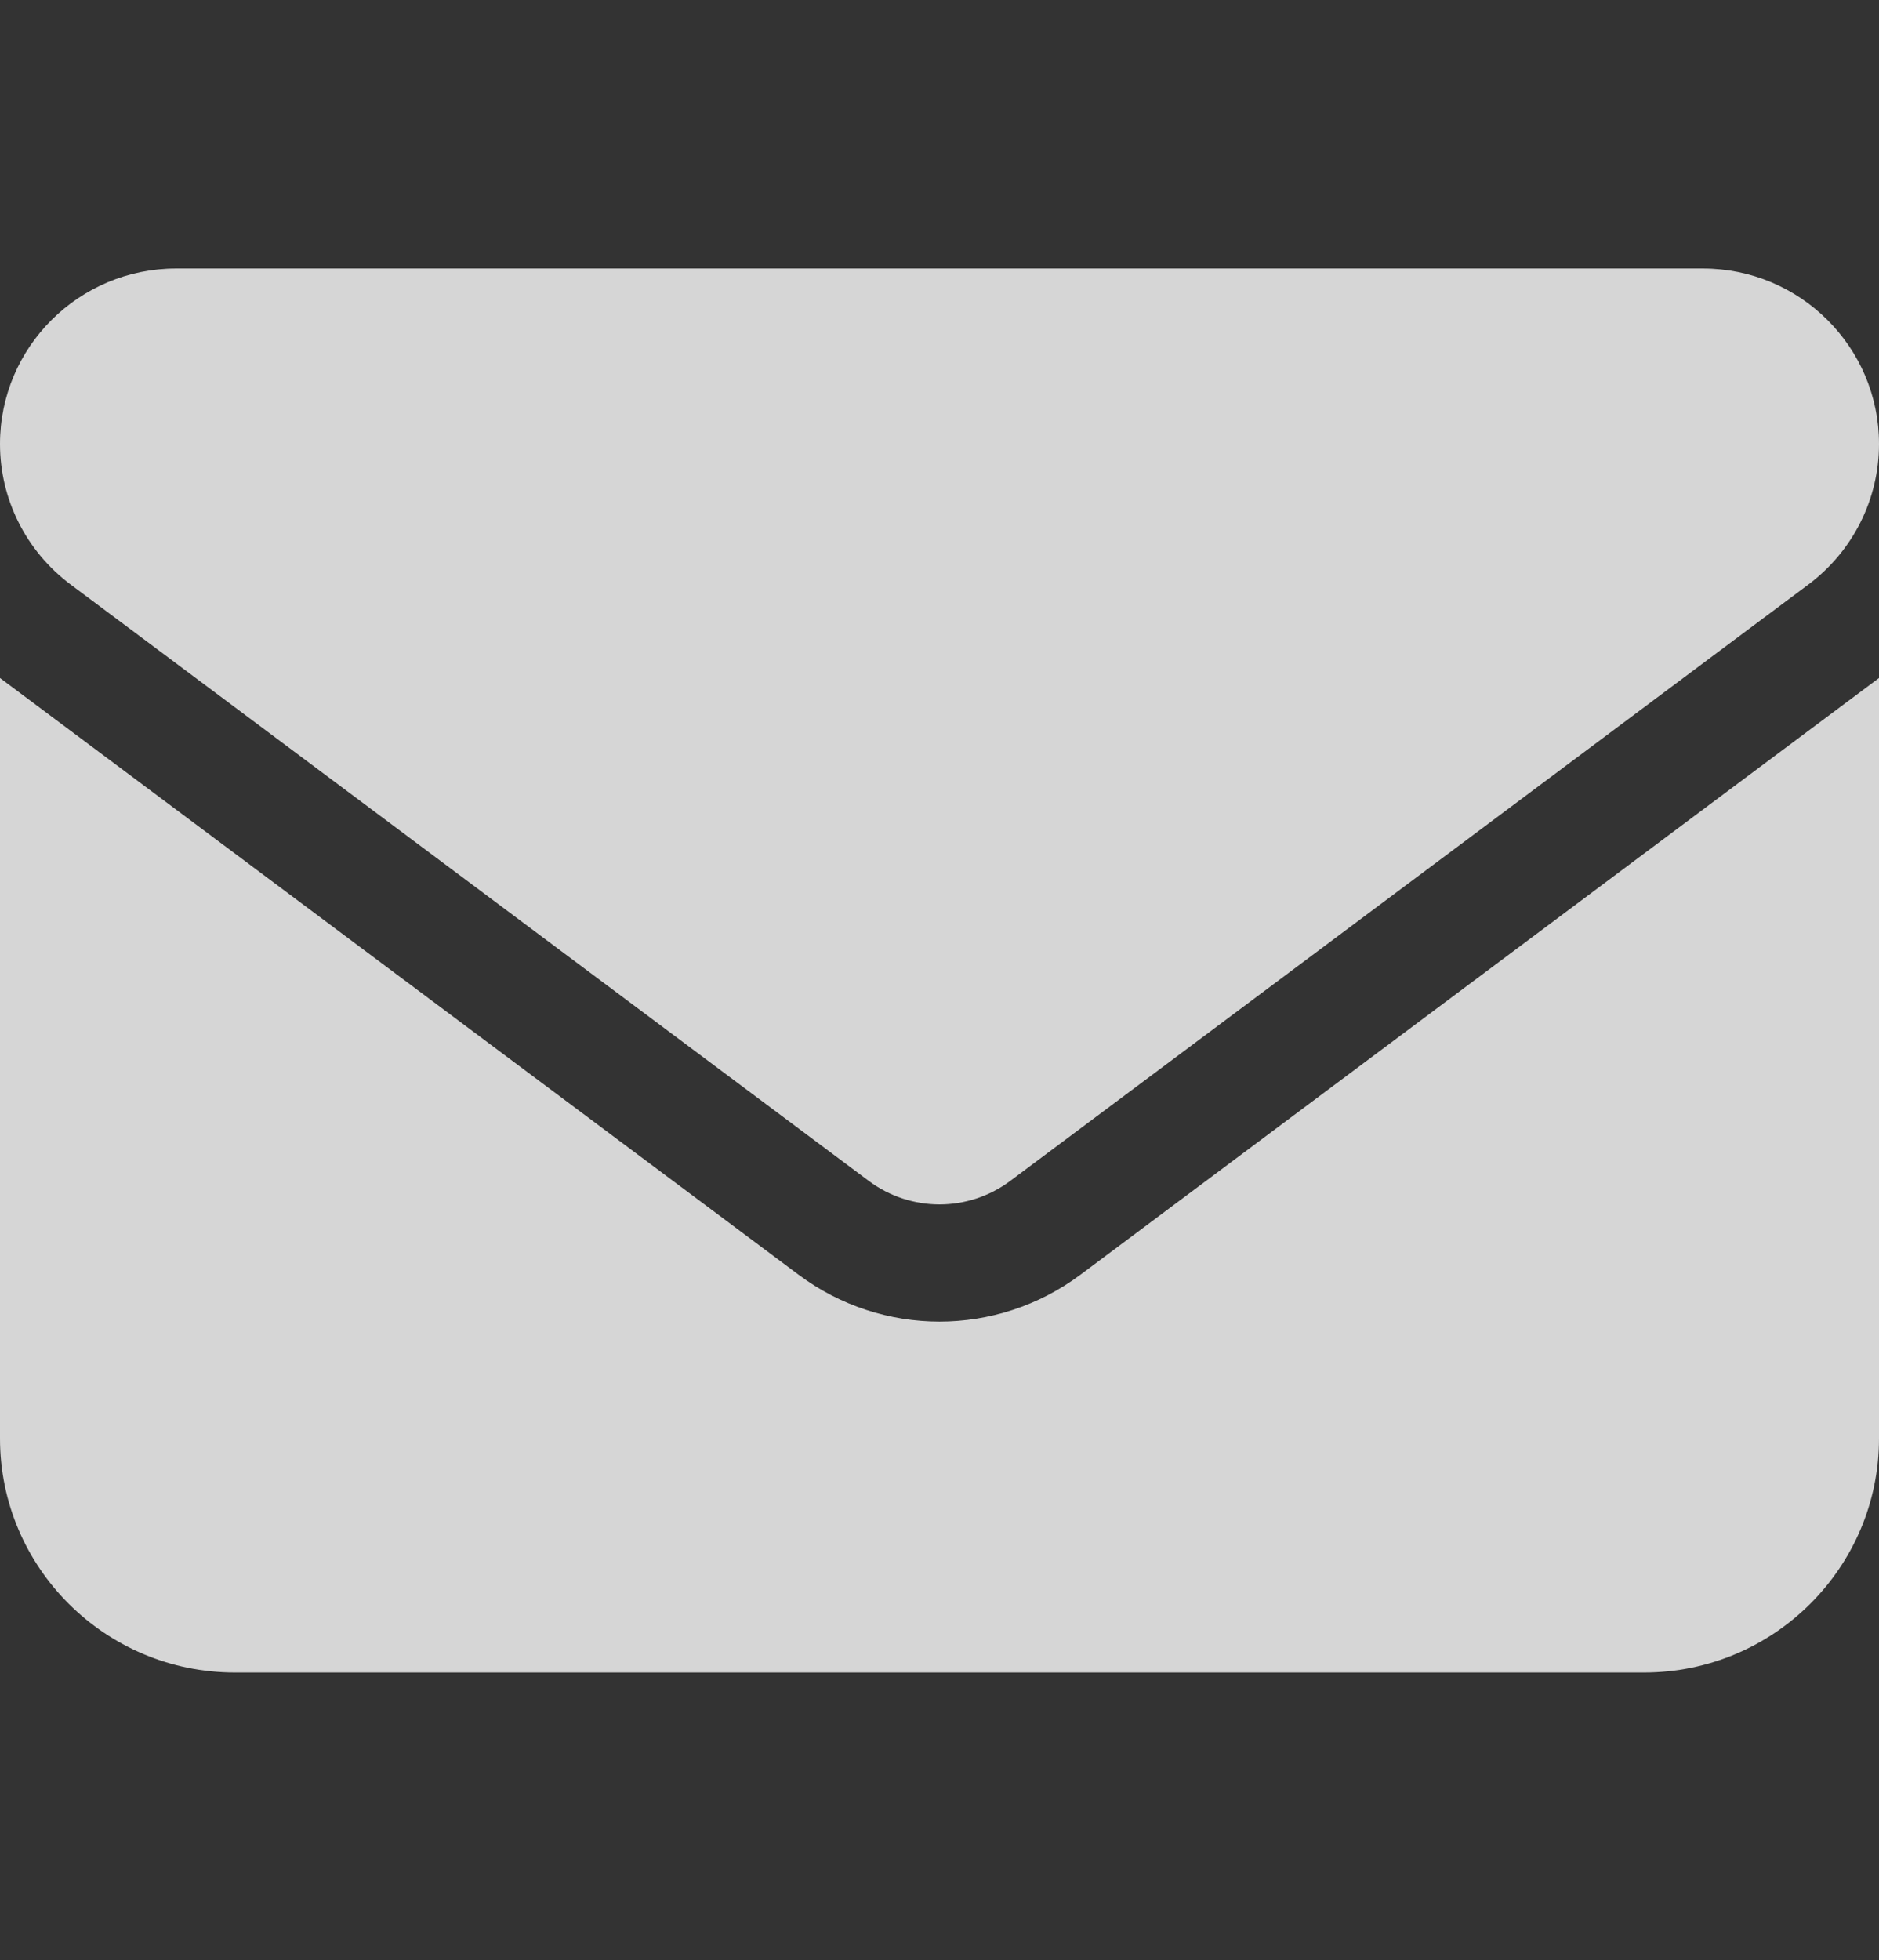 <?xml version="1.0" encoding="UTF-8"?>
<svg width="70px" height="73px" viewBox="0 0 70 73" version="1.1" xmlns="http://www.w3.org/2000/svg" xmlns:xlink="http://www.w3.org/1999/xlink">
    <rect x="0" y="0" width="70" height="73" fill="#333333" stroke="none"/>
    <title>envelope_icon_white</title>
    <g id="envelope_icon_white" stroke="none" stroke-width="1" fill="none" fill-rule="evenodd" opacity="0.8">
        <g id="Group-19" transform="translate(0, 10)" fill="#FFFFFF" fill-rule="nonzero">
            <g id="envelope">
                <path d="M6.562,0 C2.939,0 0,2.928 0,6.536 C0,8.592 0.971,10.526 2.625,11.765 L32.375,33.988 C33.934,35.145 36.066,35.145 37.625,33.988 L67.375,11.765 C69.029,10.526 70,8.592 70,6.536 C70,2.928 67.061,0 63.438,0 L6.562,0 Z M0,15.251 L0,43.574 C0,48.381 3.924,52.289 8.75,52.289 L61.25,52.289 C66.076,52.289 70,48.381 70,43.574 L70,15.251 L40.25,37.474 C37.133,39.802 32.867,39.802 29.75,37.474 L0,15.251 Z" id="Shape"></path>
            </g>
        </g>
    </g>
</svg>